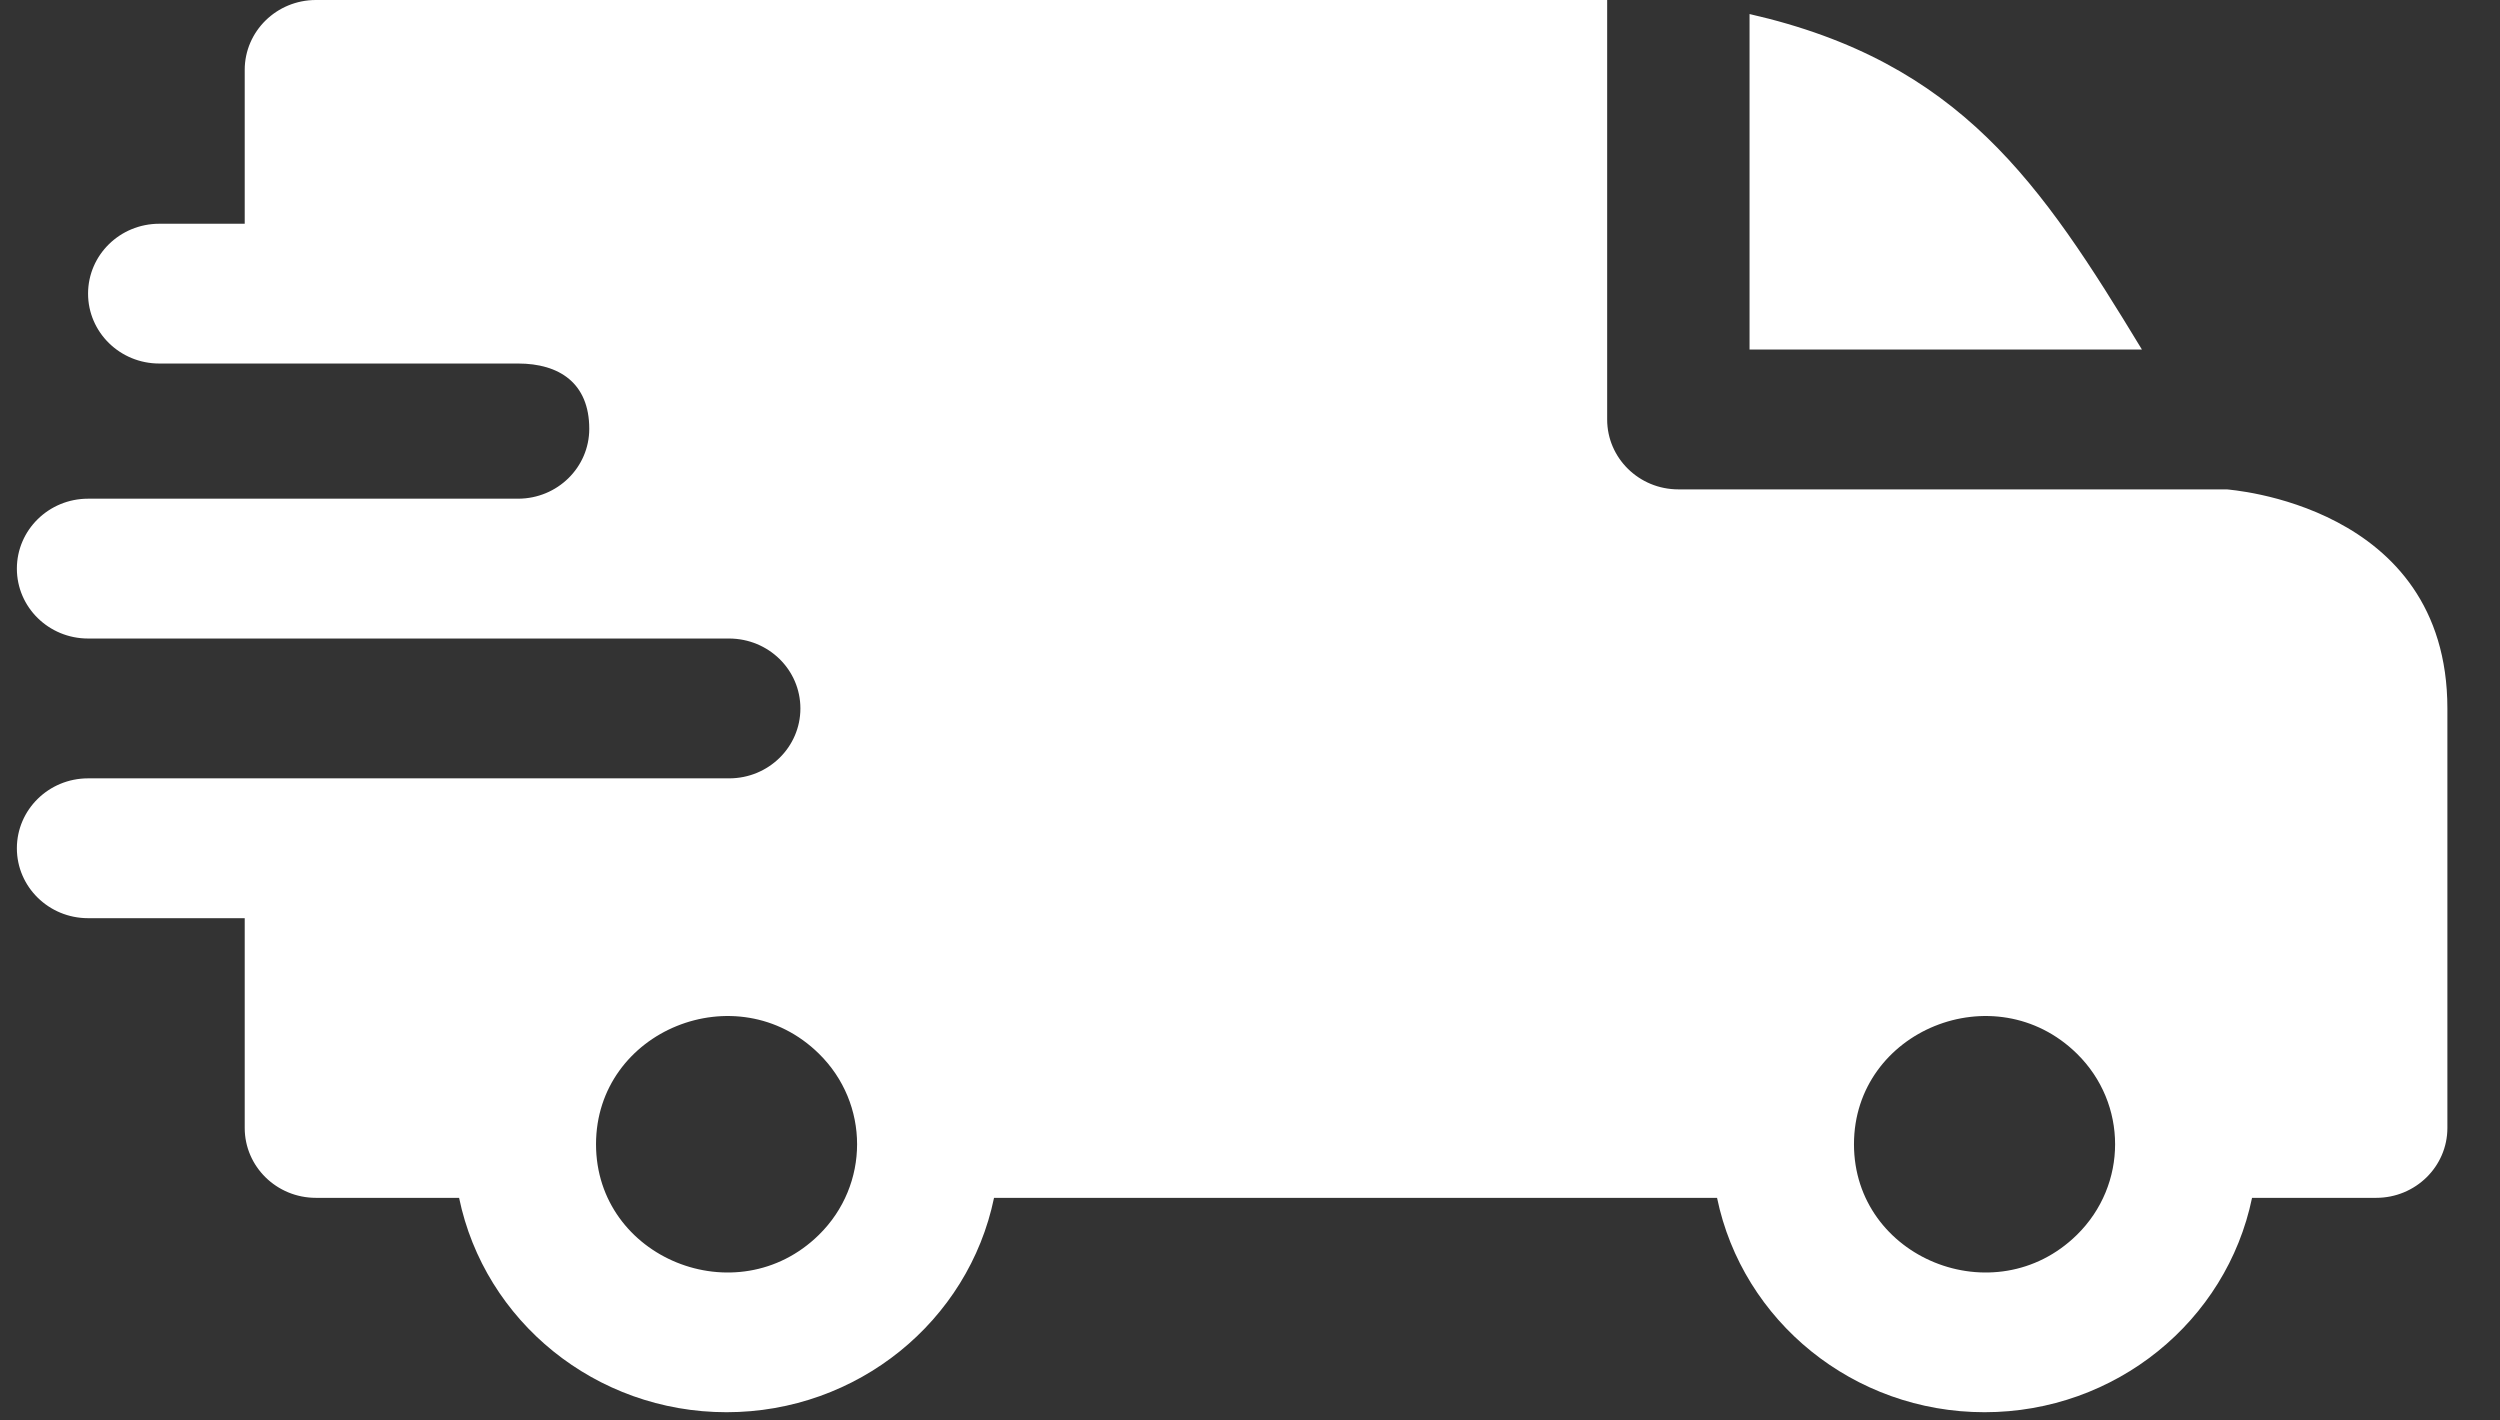 <svg width="44" height="25" viewBox="0 0 44 25" fill="none" xmlns="http://www.w3.org/2000/svg">
<rect x="0" y="0" width="44" height="25" fill="#333333" stroke="none"/>
<path fill-rule="evenodd" clip-rule="evenodd" d="M30.792 0.247C34.501 1.092 35.92 3.222 37.698 6.152H30.792V0.247ZM9.118 6.398C9.844 6.398 10.371 6.743 10.371 7.547C10.371 8.225 9.812 8.775 9.121 8.777H1.55C0.858 8.777 0.297 9.328 0.297 10.008C0.297 10.688 0.858 11.238 1.55 11.238H12.829C13.528 11.238 14.087 11.789 14.087 12.469C14.087 13.148 13.526 13.699 12.834 13.699H1.55C0.858 13.699 0.297 14.25 0.297 14.93C0.297 15.609 0.858 16.16 1.55 16.16H4.307V19.852C4.307 20.531 4.868 21.082 5.56 21.082H8.08C8.529 23.254 10.483 24.855 12.787 24.855C15.091 24.855 17.046 23.254 17.495 21.082H30.22C30.669 23.254 32.624 24.855 34.928 24.855C37.232 24.855 39.187 23.254 39.636 21.082H41.821C42.513 21.082 43.074 20.531 43.074 19.852V12.469C43.074 8.858 39.195 8.619 39.192 8.613H29.539C28.847 8.613 28.286 8.062 28.286 7.383V0H5.56C4.868 0 4.307 0.551 4.307 1.23V3.938H2.803C2.111 3.938 1.55 4.488 1.55 5.168C1.55 5.848 2.111 6.398 2.803 6.398H9.118ZM36.553 18.544C37.45 19.424 37.45 20.853 36.553 21.734C35.109 23.151 32.63 22.143 32.63 20.139C32.63 18.135 35.109 17.127 36.553 18.544ZM14.412 18.544C15.309 19.424 15.309 20.853 14.412 21.734C12.969 23.151 10.49 22.143 10.49 20.139C10.49 18.135 12.969 17.127 14.412 18.544Z" fill="white"/>
</svg>
